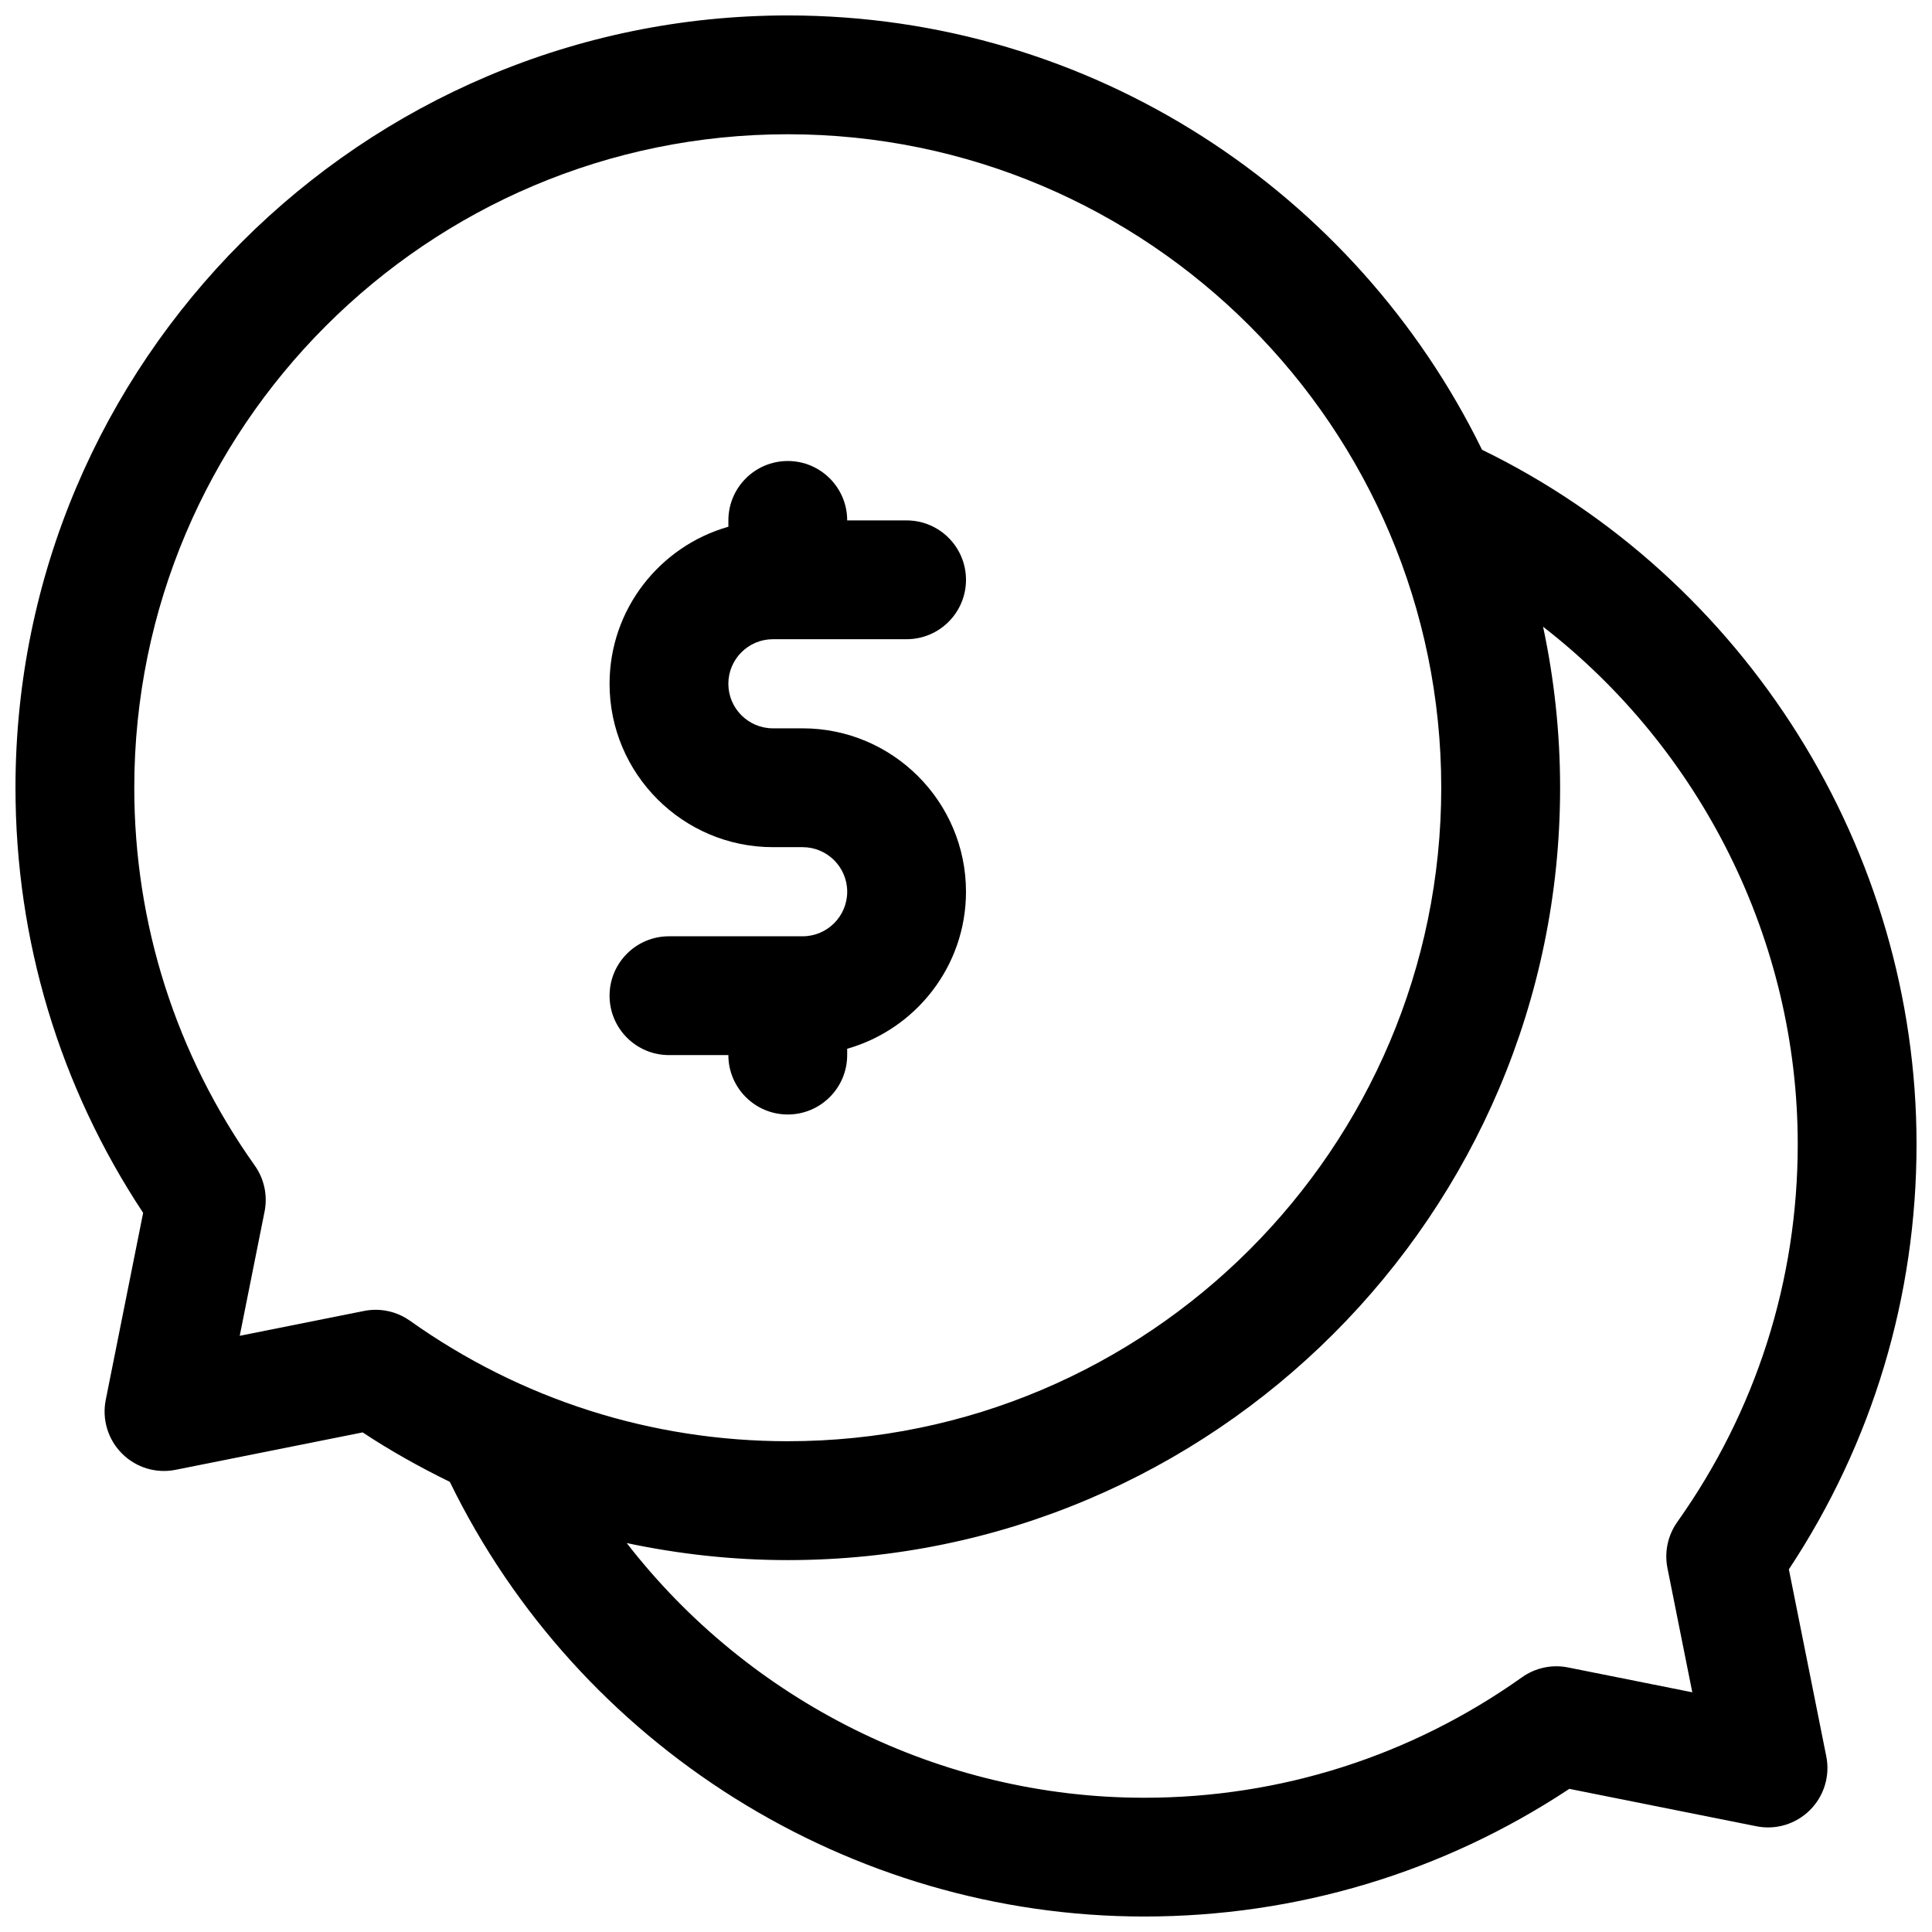 <?xml version="1.0" encoding="UTF-8"?>
<!-- Uploaded to: ICON Repo, www.iconrepo.com, Generator: ICON Repo Mixer Tools -->
<svg width="800px" height="800px" version="1.1" viewBox="144 144 512 512" xmlns="http://www.w3.org/2000/svg">
 <defs>
  <clipPath id="a">
   <path d="m148.09 148.09h503.81v503.81h-503.81z"/>
  </clipPath>
 </defs>
 <g clip-path="url(#a)">
  <path d="m618.07 559.89c22.152-33.504 33.832-72.305 33.832-112.66 0-77.91-45.152-149.92-115.15-184.04-33.281-68.086-103.23-115.1-183.98-115.1-112.85 0-204.67 91.812-204.67 204.67 0 40.359 11.676 79.16 33.832 112.66l-9.91 49.562c-1.031 5.164 0.582 10.5 4.305 14.227 3.715 3.723 9.062 5.352 14.219 4.305l49.562-9.91c7.438 4.922 15.176 9.234 23.098 13.105 34.133 70.047 105.99 115.19 184.02 115.19 40.359 0 79.16-11.676 112.66-33.832l49.562 9.91c5.172 1.047 10.5-0.574 14.227-4.305 3.723-3.723 5.344-9.055 4.305-14.227zm-374.54-68.777c-1.031 0-2.062 0.102-3.086 0.309l-32.914 6.582 6.582-32.914c0.852-4.258-0.086-8.676-2.598-12.211-20.883-29.402-31.93-64.031-31.93-100.12 0-95.488 77.688-173.18 173.18-173.18s173.18 77.688 173.18 173.18-77.688 173.18-173.18 173.18c-36.094 0-70.715-11.035-100.12-31.93-2.684-1.906-5.879-2.906-9.117-2.906zm344.96 56.238c-2.504 3.535-3.449 7.949-2.598 12.211l6.582 32.914-32.914-6.582c-4.273-0.867-8.676 0.094-12.211 2.598-29.402 20.883-64.031 31.93-100.12 31.93-54.105 0-104.72-25.641-137.14-67.496 13.918 2.953 28.191 4.519 42.684 4.519 112.86 0 204.67-91.812 204.67-204.67 0-14.633-1.574-28.906-4.512-42.684 41.84 32.434 67.488 83.129 67.488 137.14 0 36.094-11.035 70.715-31.93 100.12z"/>
 </g>
 <path d="m368.51 423.61v-1.676c18.145-5.156 31.488-21.844 31.488-41.621 0-23.867-19.422-43.297-43.297-43.297h-7.871c-6.512 0-11.809-5.297-11.809-11.809 0-6.512 5.297-11.809 11.809-11.809h35.426c8.691 0 15.742-7.055 15.742-15.742 0-8.691-7.055-15.742-15.742-15.742h-15.742c0-8.691-7.055-15.742-15.742-15.742-8.691 0-15.742 7.055-15.742 15.742v1.676c-18.145 5.156-31.488 21.844-31.488 41.621 0 23.867 19.422 43.297 43.297 43.297h7.871c6.512 0 11.809 5.297 11.809 11.809 0 6.512-5.297 11.809-11.809 11.809h-35.426c-8.691 0-15.742 7.055-15.742 15.742 0 8.691 7.055 15.742 15.742 15.742h15.742c0 8.691 7.055 15.742 15.742 15.742 8.691 0 15.742-7.055 15.742-15.742z"/>
</svg>